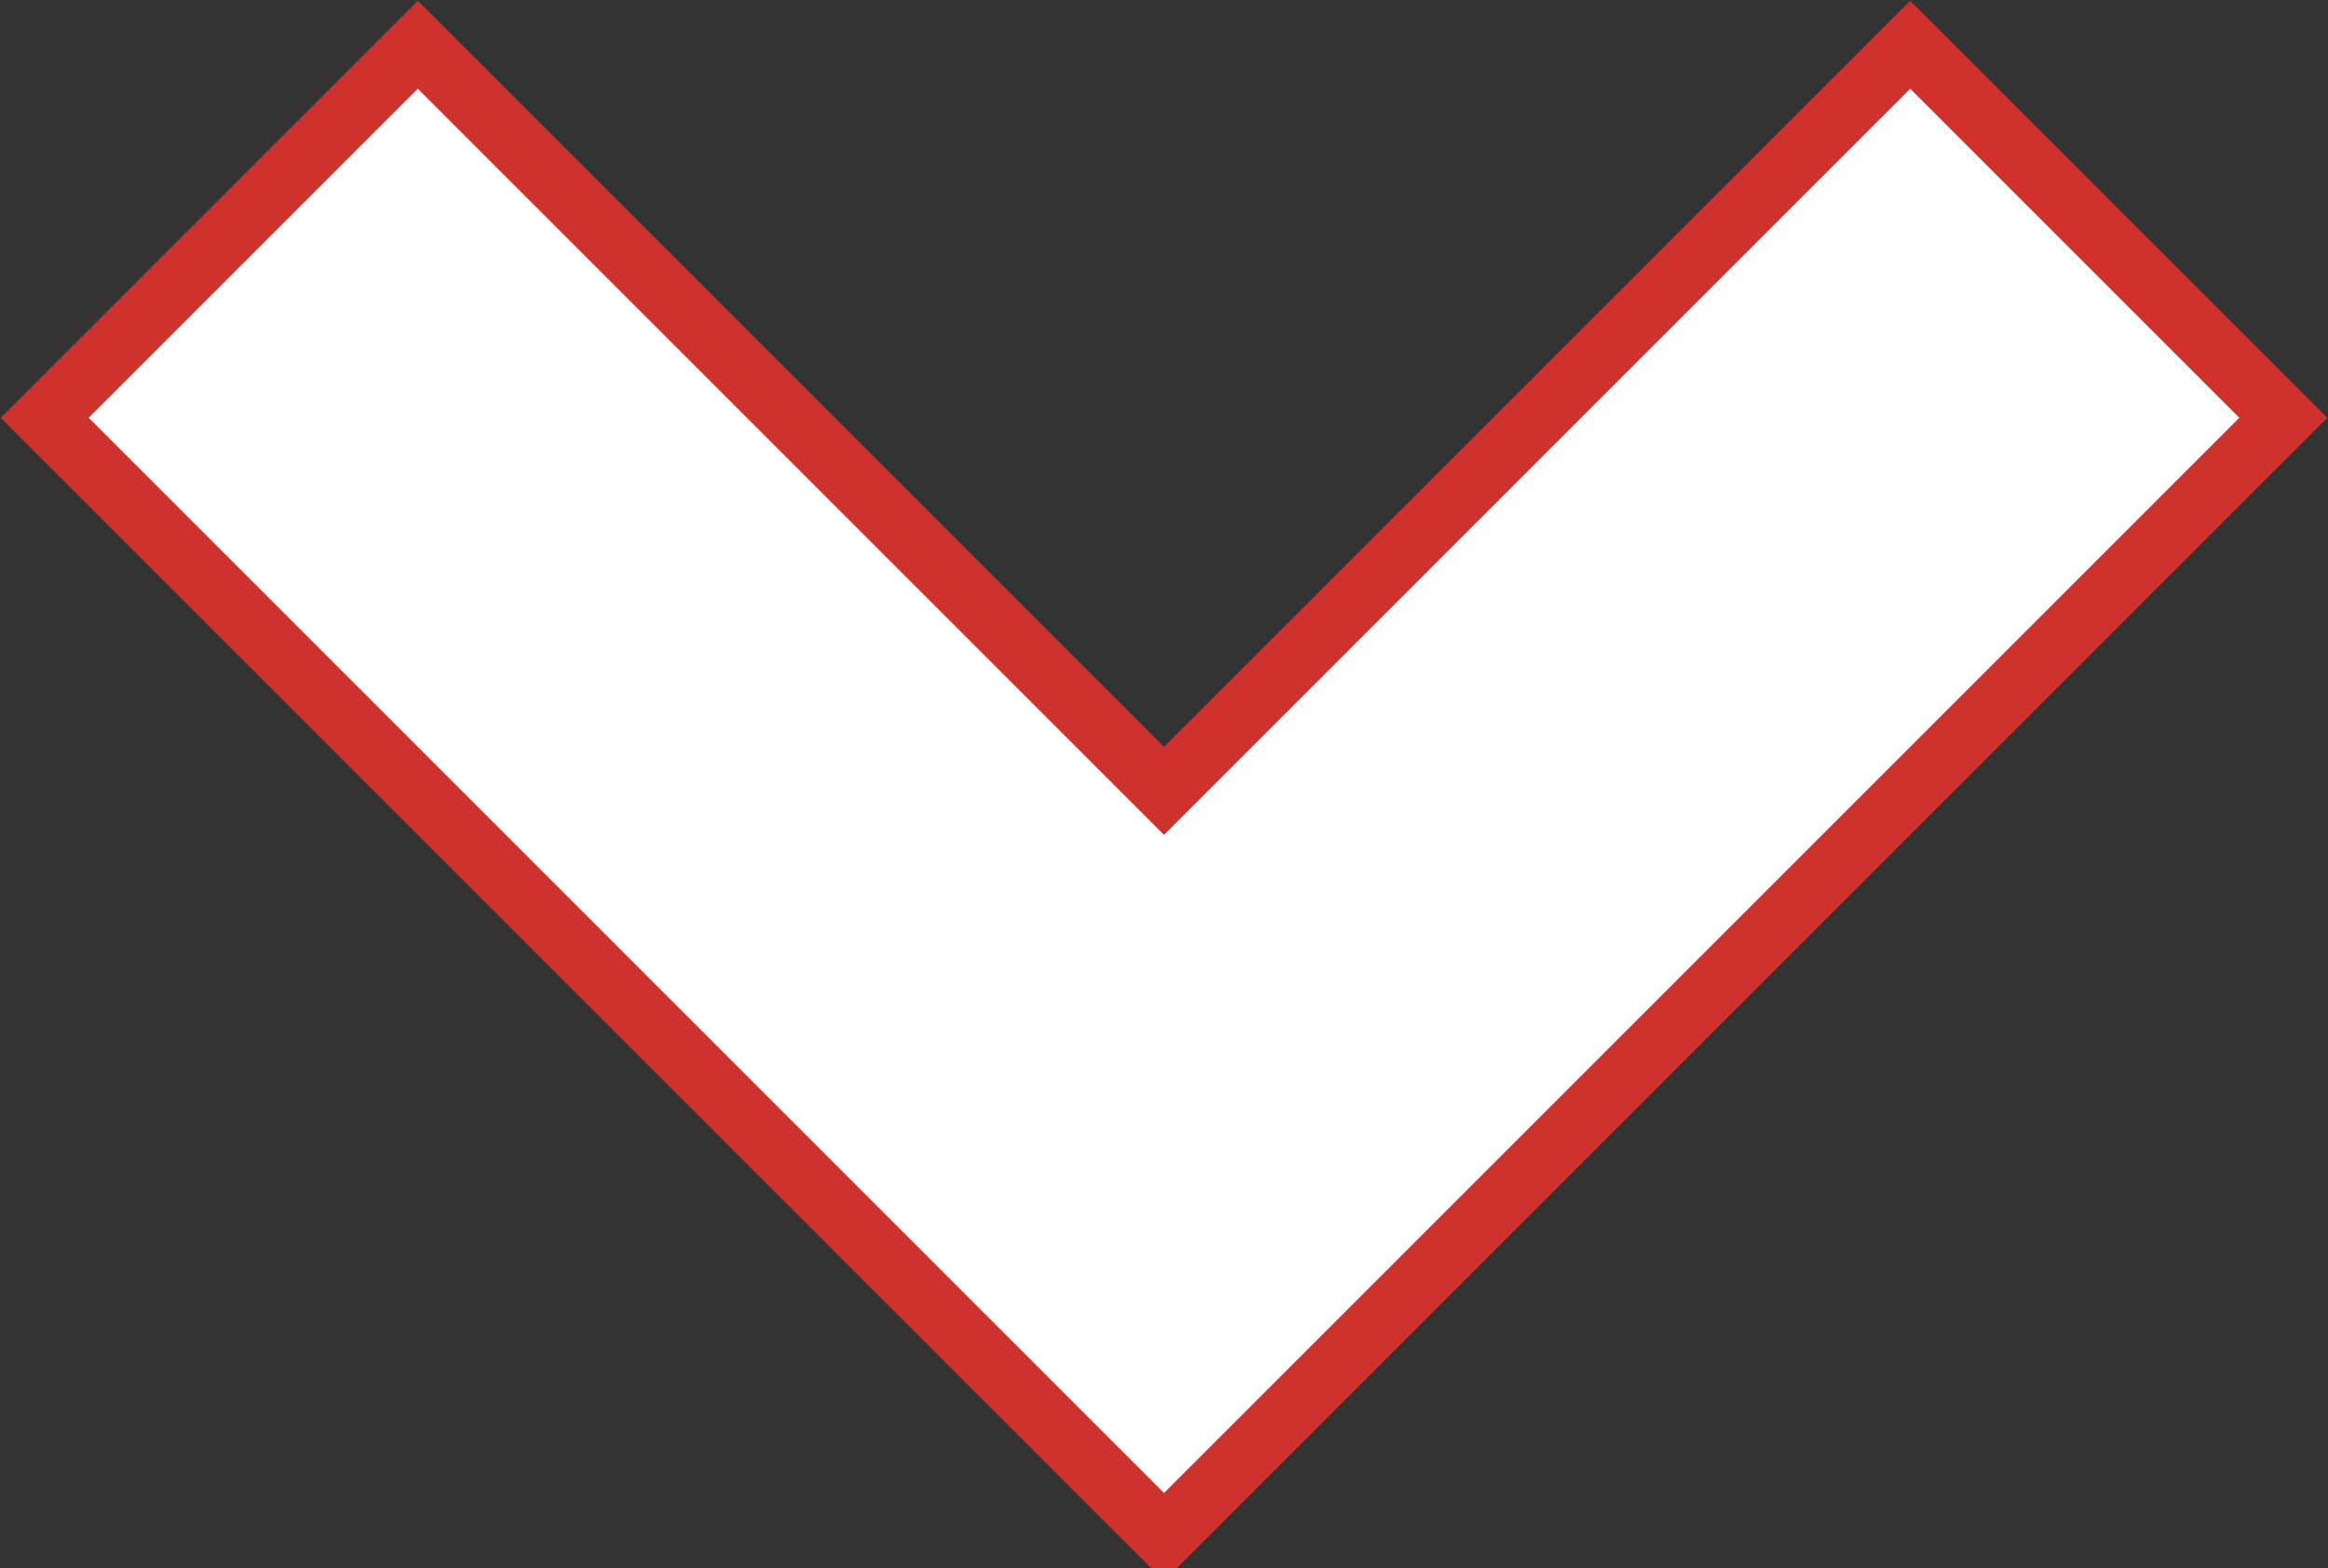 <svg xmlns="http://www.w3.org/2000/svg" width="19.999" height="13.472" viewBox="0 0 37.438 25.219">
  <rect x="0" y="0" width="37.438" height="25.219" fill="#333333" stroke="none"/>
  <defs>
    <style>
      .cls-1 {
        fill: #fff;
        stroke: #cf322c;
        stroke-width: 1px;
        fill-rule: evenodd;
      }
    </style>
  </defs>
  <path id="Arrow_47_-_Shapes4FREE_1" data-name="Arrow 47 - Shapes4FREE 1" class="cls-1" d="M603,916l-12,12h0l-6,6h0l-6-6h0l-12-12,6-6,12,12,12-12Z" transform="translate(-566.281 -909.281)"/>
</svg>
